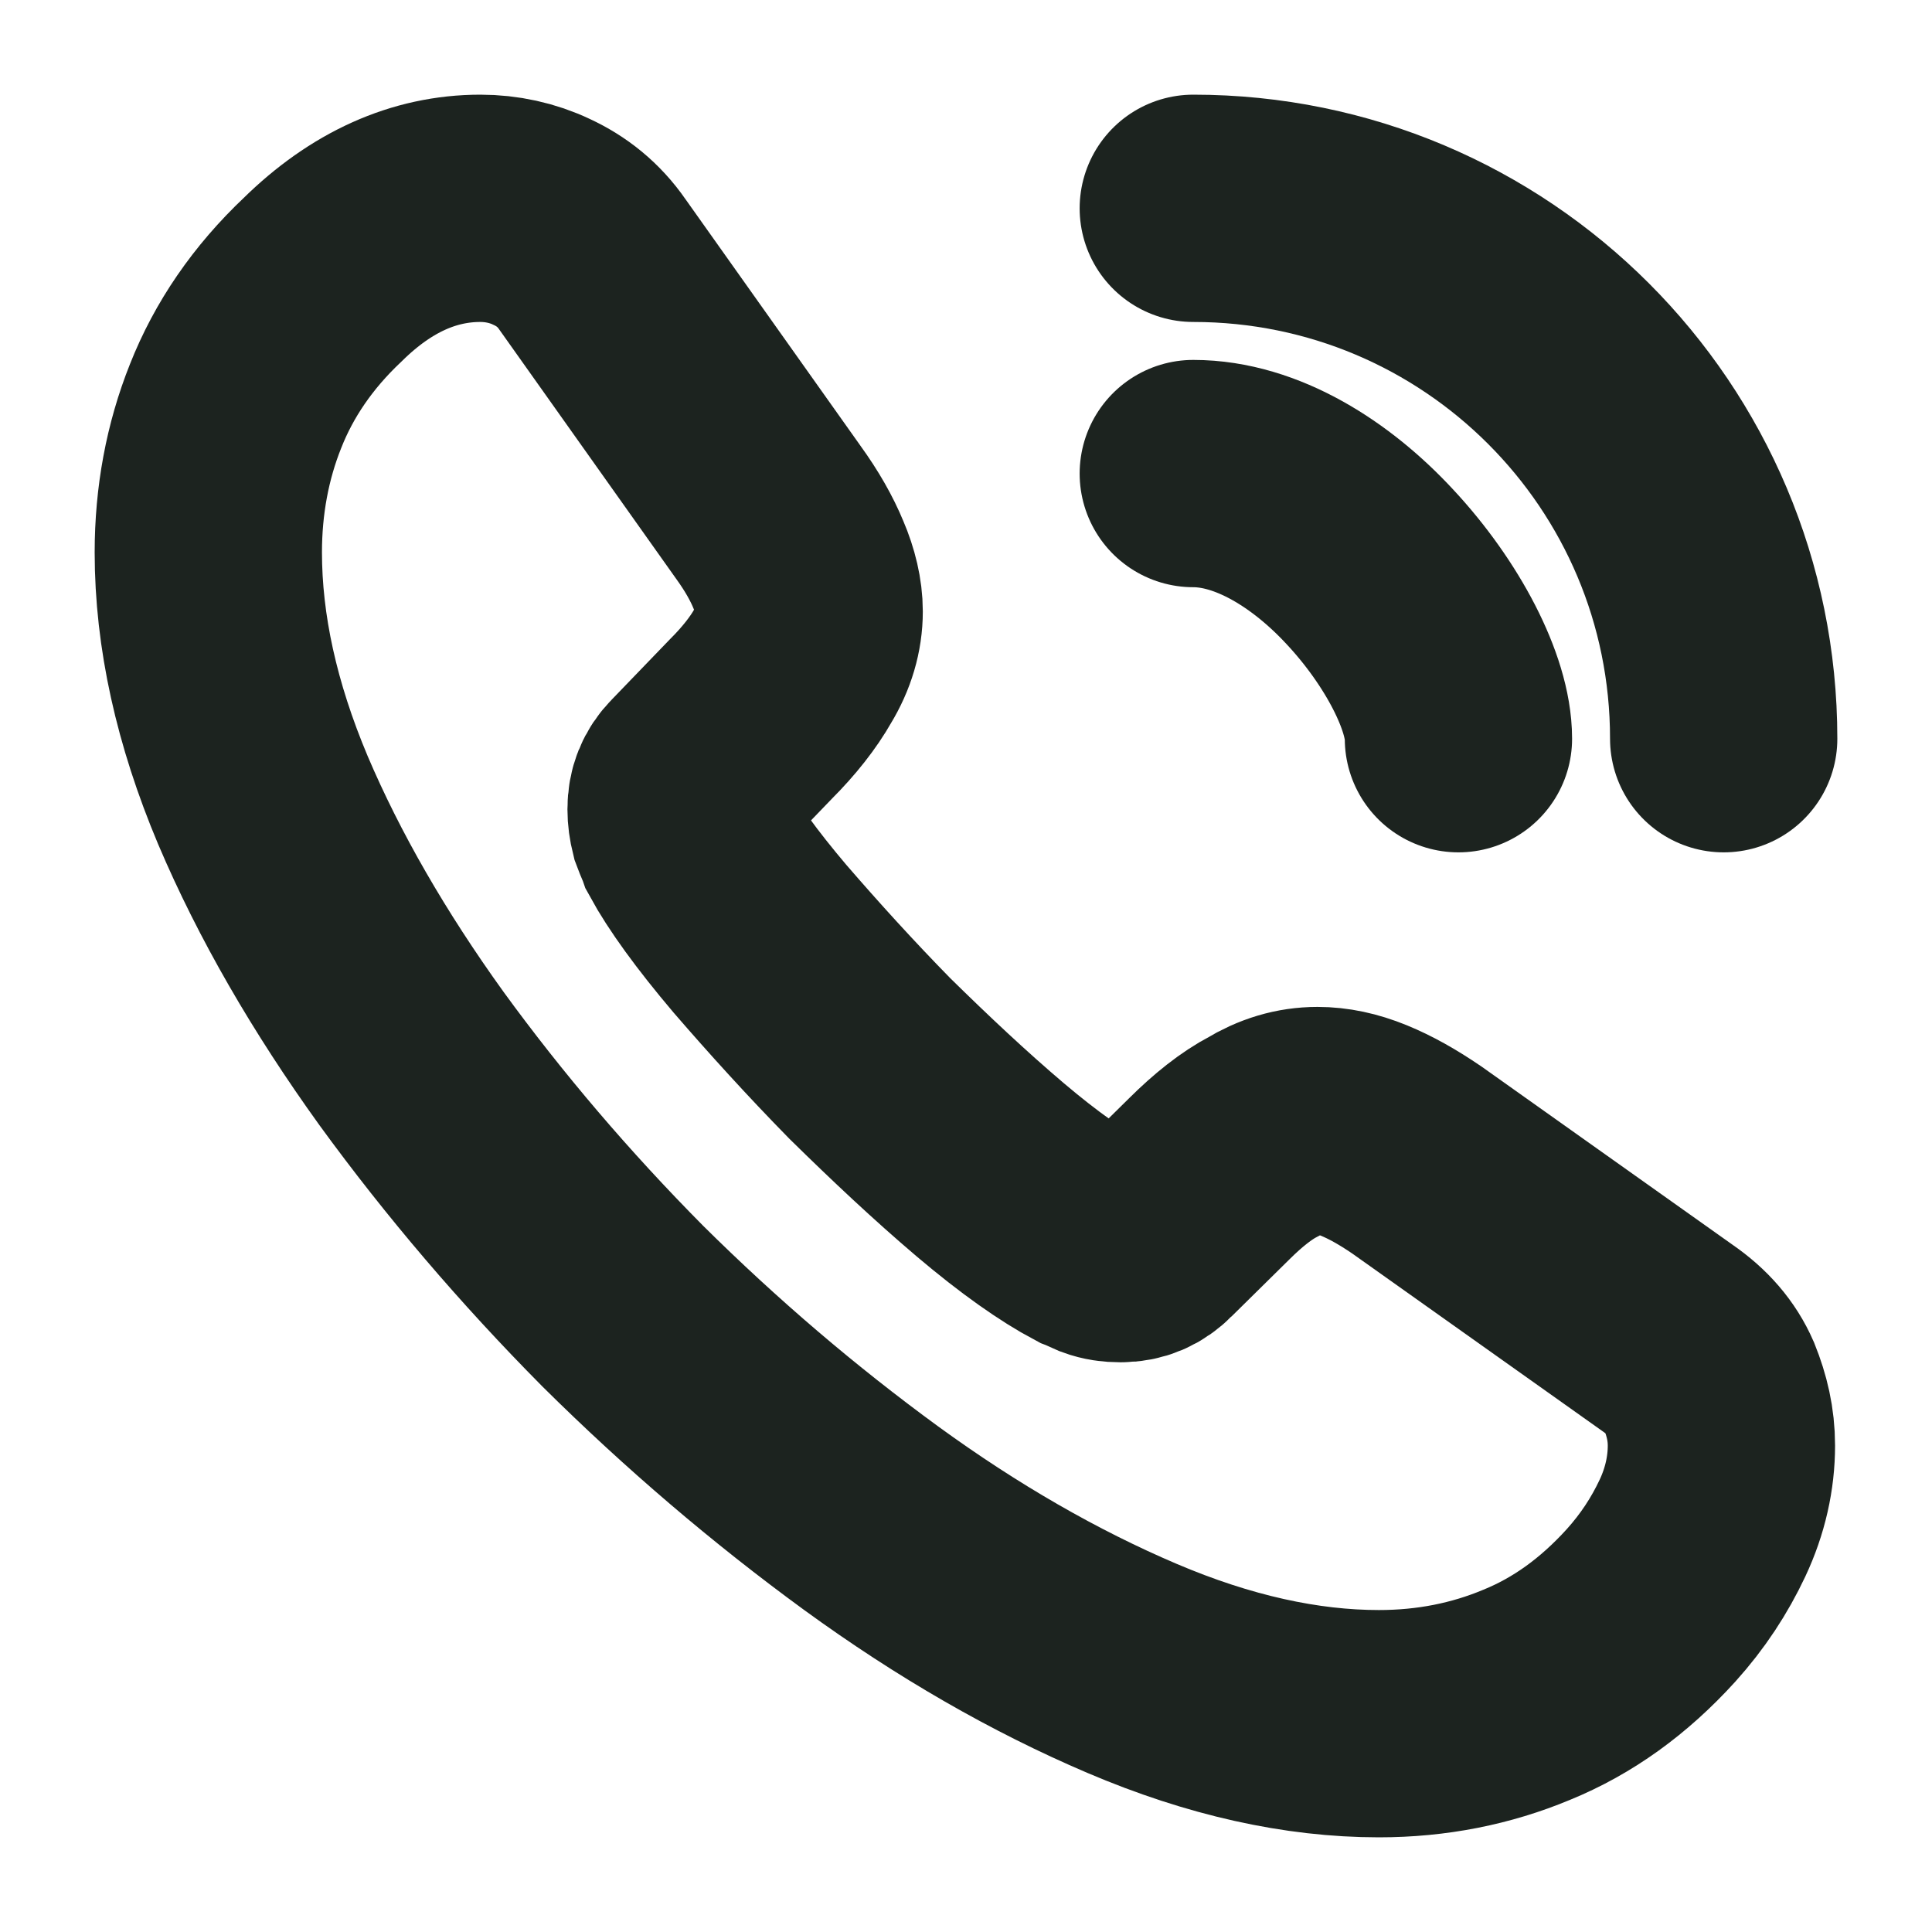 <?xml version="1.0" encoding="UTF-8"?>
<svg xmlns="http://www.w3.org/2000/svg" width="17" height="17" viewBox="0 0 17 17" fill="none">
  <path d="M15.147 12.72C15.147 12.96 15.093 13.207 14.98 13.447C14.867 13.687 14.72 13.913 14.527 14.127C14.2 14.487 13.84 14.747 13.433 14.913C13.033 15.08 12.6 15.167 12.133 15.167C11.453 15.167 10.727 15.007 9.96 14.68C9.193 14.353 8.427 13.913 7.667 13.36C6.9 12.8 6.173 12.18 5.48 11.493C4.793 10.8 4.173 10.073 3.62 9.313C3.073 8.553 2.633 7.793 2.313 7.04C1.993 6.28 1.833 5.553 1.833 4.86C1.833 4.407 1.913 3.973 2.073 3.573C2.233 3.167 2.487 2.793 2.84 2.46C3.267 2.04 3.733 1.833 4.227 1.833C4.413 1.833 4.6 1.873 4.767 1.953C4.94 2.033 5.093 2.153 5.213 2.327L6.76 4.507C6.88 4.673 6.967 4.827 7.027 4.973C7.087 5.113 7.12 5.253 7.12 5.38C7.12 5.54 7.073 5.7 6.98 5.853C6.893 6.007 6.767 6.167 6.607 6.327L6.1 6.853C6.027 6.927 5.993 7.013 5.993 7.12C5.993 7.173 6 7.22 6.013 7.273C6.033 7.327 6.053 7.367 6.067 7.407C6.187 7.627 6.393 7.913 6.687 8.26C6.987 8.607 7.307 8.96 7.653 9.313C8.013 9.667 8.36 9.993 8.713 10.293C9.06 10.587 9.347 10.787 9.573 10.907C9.607 10.92 9.647 10.94 9.693 10.96C9.747 10.98 9.8 10.987 9.86 10.987C9.973 10.987 10.06 10.947 10.133 10.873L10.64 10.373C10.807 10.207 10.967 10.08 11.12 10C11.273 9.907 11.427 9.86 11.593 9.86C11.72 9.86 11.853 9.887 12 9.947C12.147 10.007 12.3 10.093 12.467 10.207L14.673 11.773C14.847 11.893 14.967 12.033 15.04 12.2C15.107 12.367 15.147 12.533 15.147 12.72Z" stroke="#1C231F" stroke-width="2" stroke-miterlimit="10"></path>
  <path d="M12.833 6.5C12.833 6.1 12.52 5.487 12.053 4.987C11.627 4.527 11.06 4.167 10.5 4.167" stroke="#1C231F" stroke-width="2" stroke-linecap="round" stroke-linejoin="round"></path>
  <path d="M15.167 6.5C15.167 3.92 13.08 1.833 10.5 1.833" stroke="#1C231F" stroke-width="2" stroke-linecap="round" stroke-linejoin="round"></path>
</svg>
